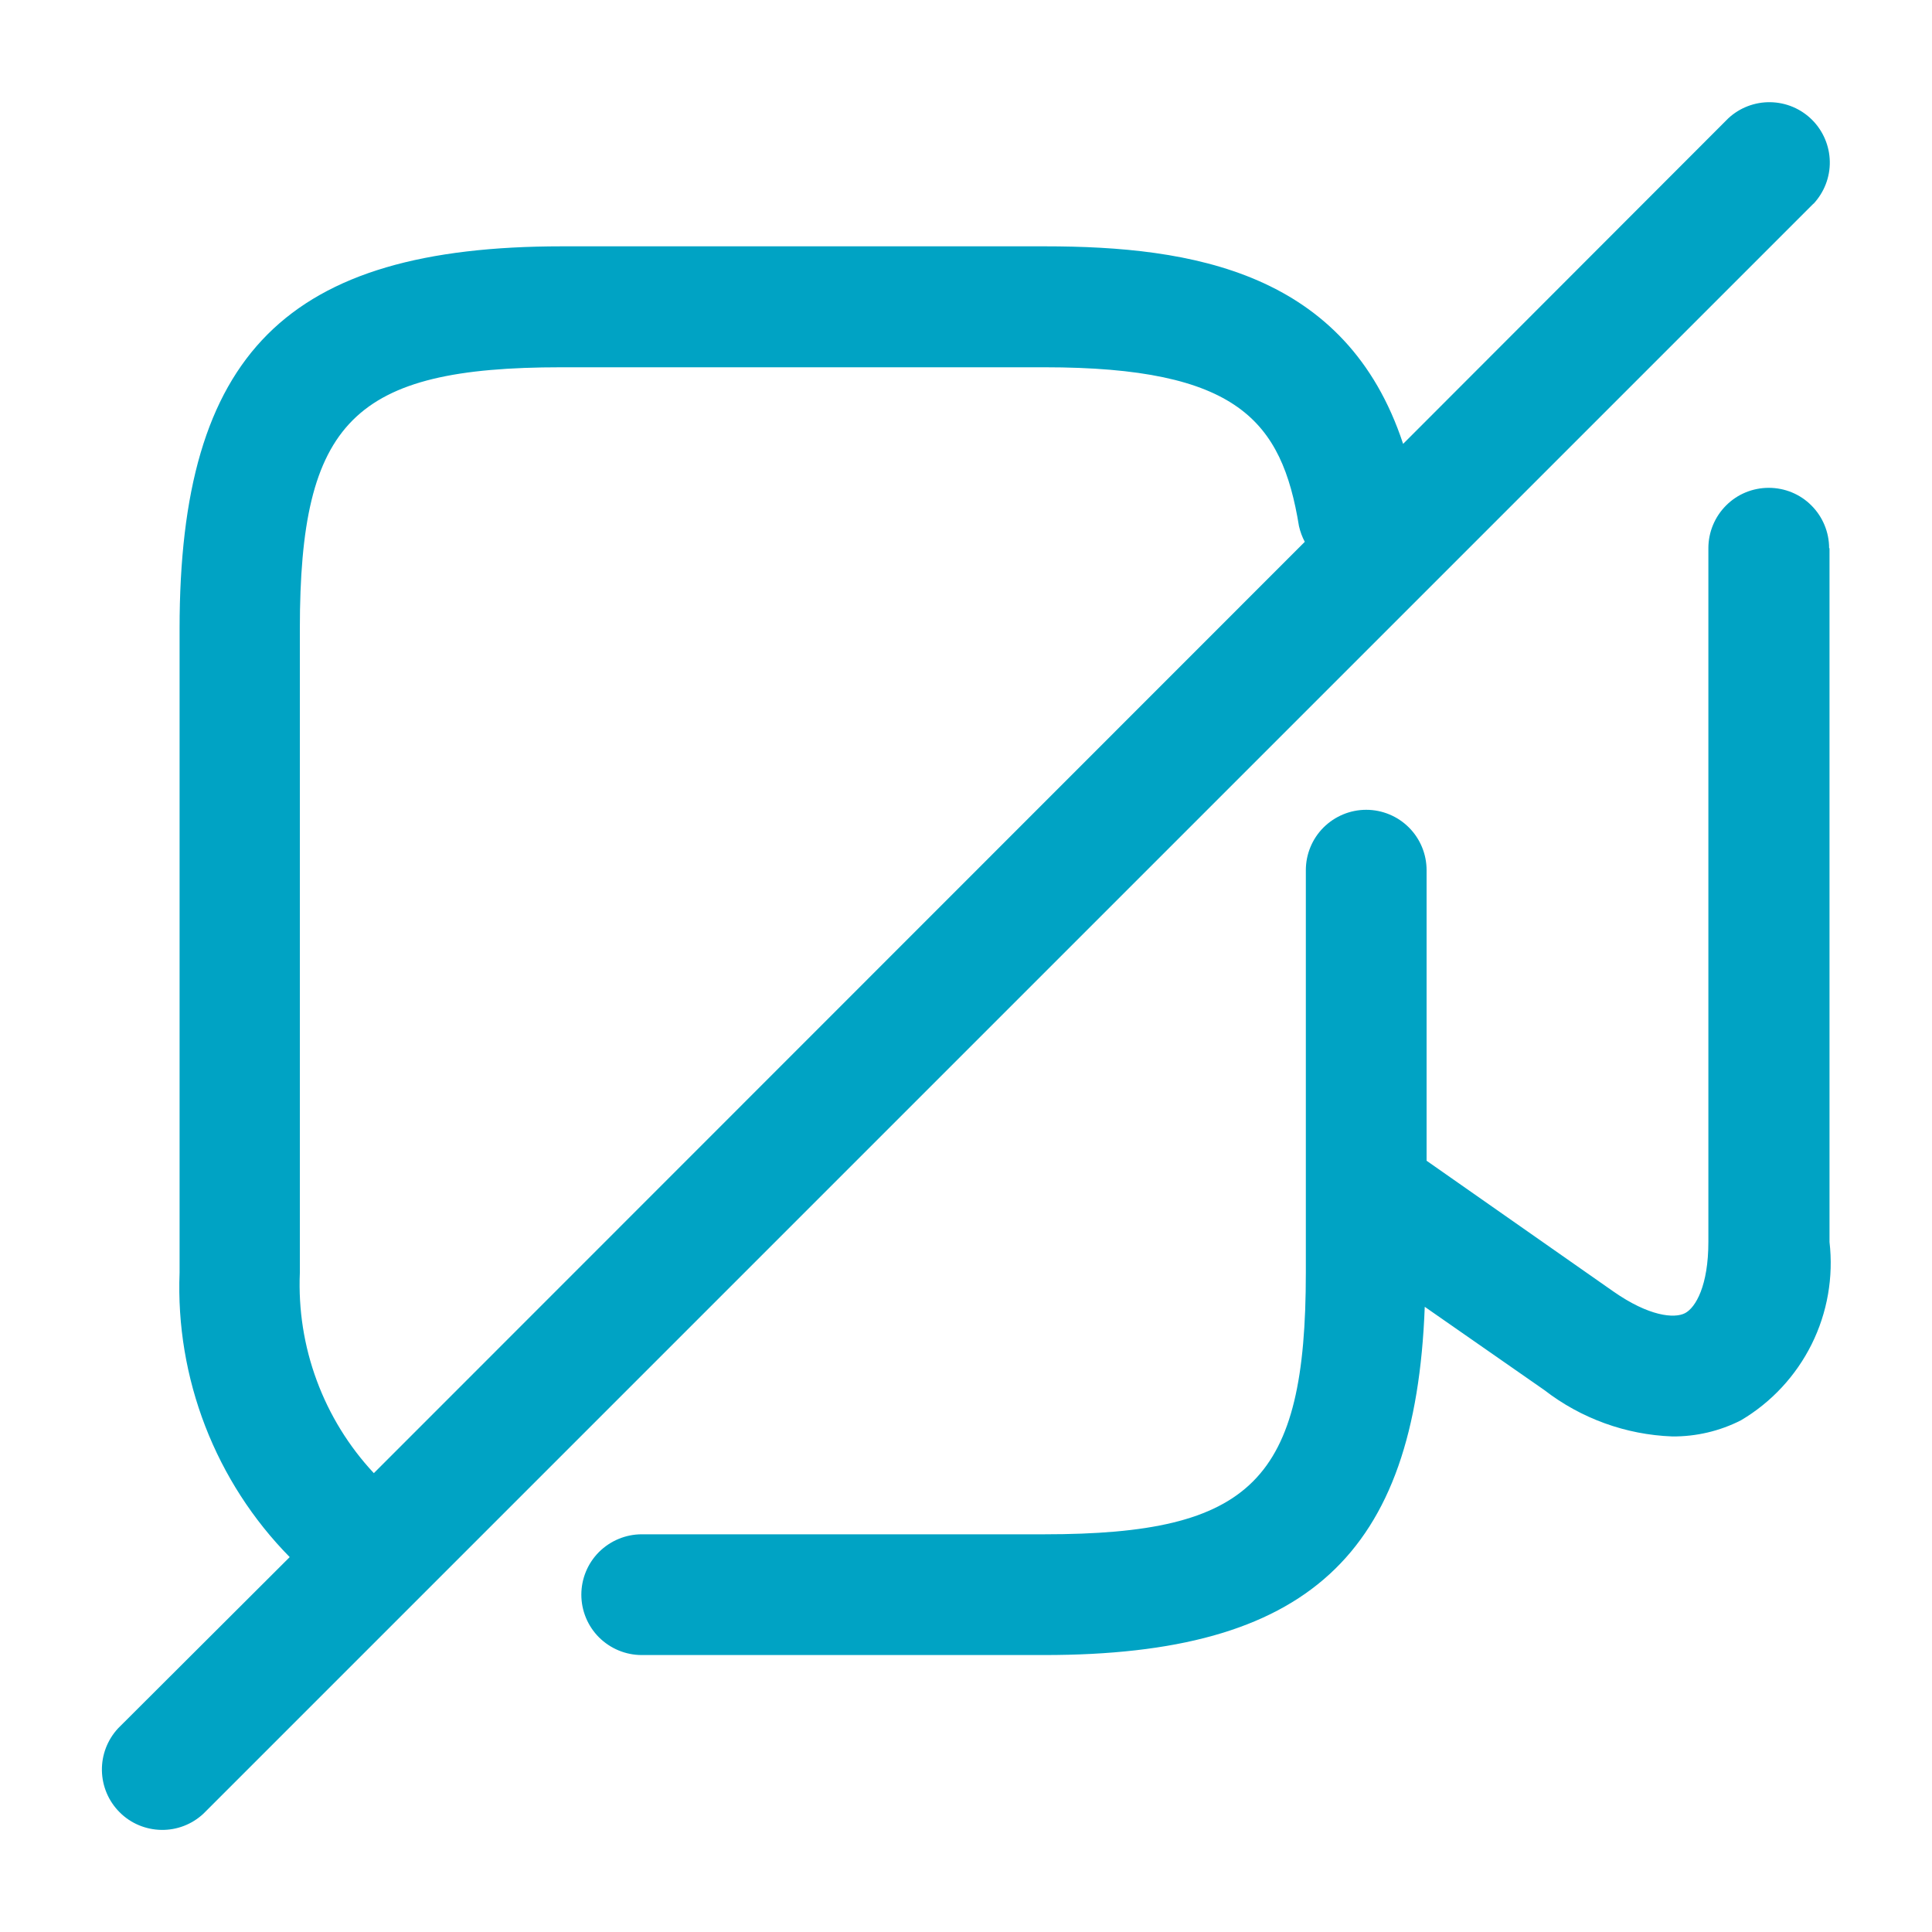 <svg width="20" height="20" viewBox="0 0 20 20" fill="none" xmlns="http://www.w3.org/2000/svg">
<path d="M18.939 5.675V12.857C18.981 13.22 18.917 13.588 18.754 13.916C18.591 14.243 18.337 14.517 18.022 14.703C17.802 14.815 17.558 14.872 17.311 14.87C16.83 14.852 16.367 14.684 15.987 14.39L14.749 13.528C14.652 16.102 13.531 17.133 10.81 17.133H6.643C6.478 17.133 6.319 17.067 6.201 16.95C6.084 16.833 6.018 16.674 6.018 16.508C6.018 16.342 6.084 16.183 6.201 16.066C6.319 15.949 6.478 15.883 6.643 15.883H10.81C12.962 15.883 13.518 15.326 13.518 13.175V9.008C13.518 8.842 13.584 8.683 13.701 8.566C13.819 8.449 13.977 8.383 14.143 8.383C14.309 8.383 14.468 8.449 14.585 8.566C14.702 8.683 14.768 8.842 14.768 9.008V12.016L16.701 13.369C17.07 13.627 17.332 13.651 17.443 13.594C17.554 13.536 17.685 13.308 17.685 12.857V5.675C17.685 5.509 17.751 5.35 17.868 5.233C17.985 5.115 18.144 5.05 18.31 5.05C18.476 5.05 18.635 5.115 18.752 5.233C18.869 5.35 18.935 5.509 18.935 5.675H18.939ZM18.772 2.109L2.106 18.775C1.987 18.886 1.831 18.946 1.669 18.943C1.507 18.94 1.352 18.875 1.238 18.76C1.123 18.645 1.058 18.491 1.055 18.329C1.052 18.167 1.112 18.011 1.222 17.892L2.999 16.119C2.618 15.732 2.321 15.271 2.125 14.765C1.929 14.258 1.838 13.717 1.859 13.175V6.508C1.859 3.66 2.969 2.55 5.817 2.55H10.817C12.342 2.55 13.937 2.814 14.525 4.595L17.891 1.225C18.009 1.115 18.166 1.055 18.328 1.058C18.49 1.061 18.644 1.126 18.759 1.241C18.873 1.355 18.939 1.51 18.942 1.672C18.945 1.834 18.884 1.99 18.774 2.109H18.772ZM13.507 5.609C13.48 5.558 13.46 5.504 13.447 5.447C13.269 4.356 12.813 3.802 10.812 3.802H5.812C3.661 3.802 3.104 4.36 3.104 6.51V13.177C3.088 13.556 3.147 13.935 3.279 14.291C3.41 14.646 3.611 14.973 3.87 15.25L13.507 5.609Z" fill="#00A3C4"/>
</svg>
